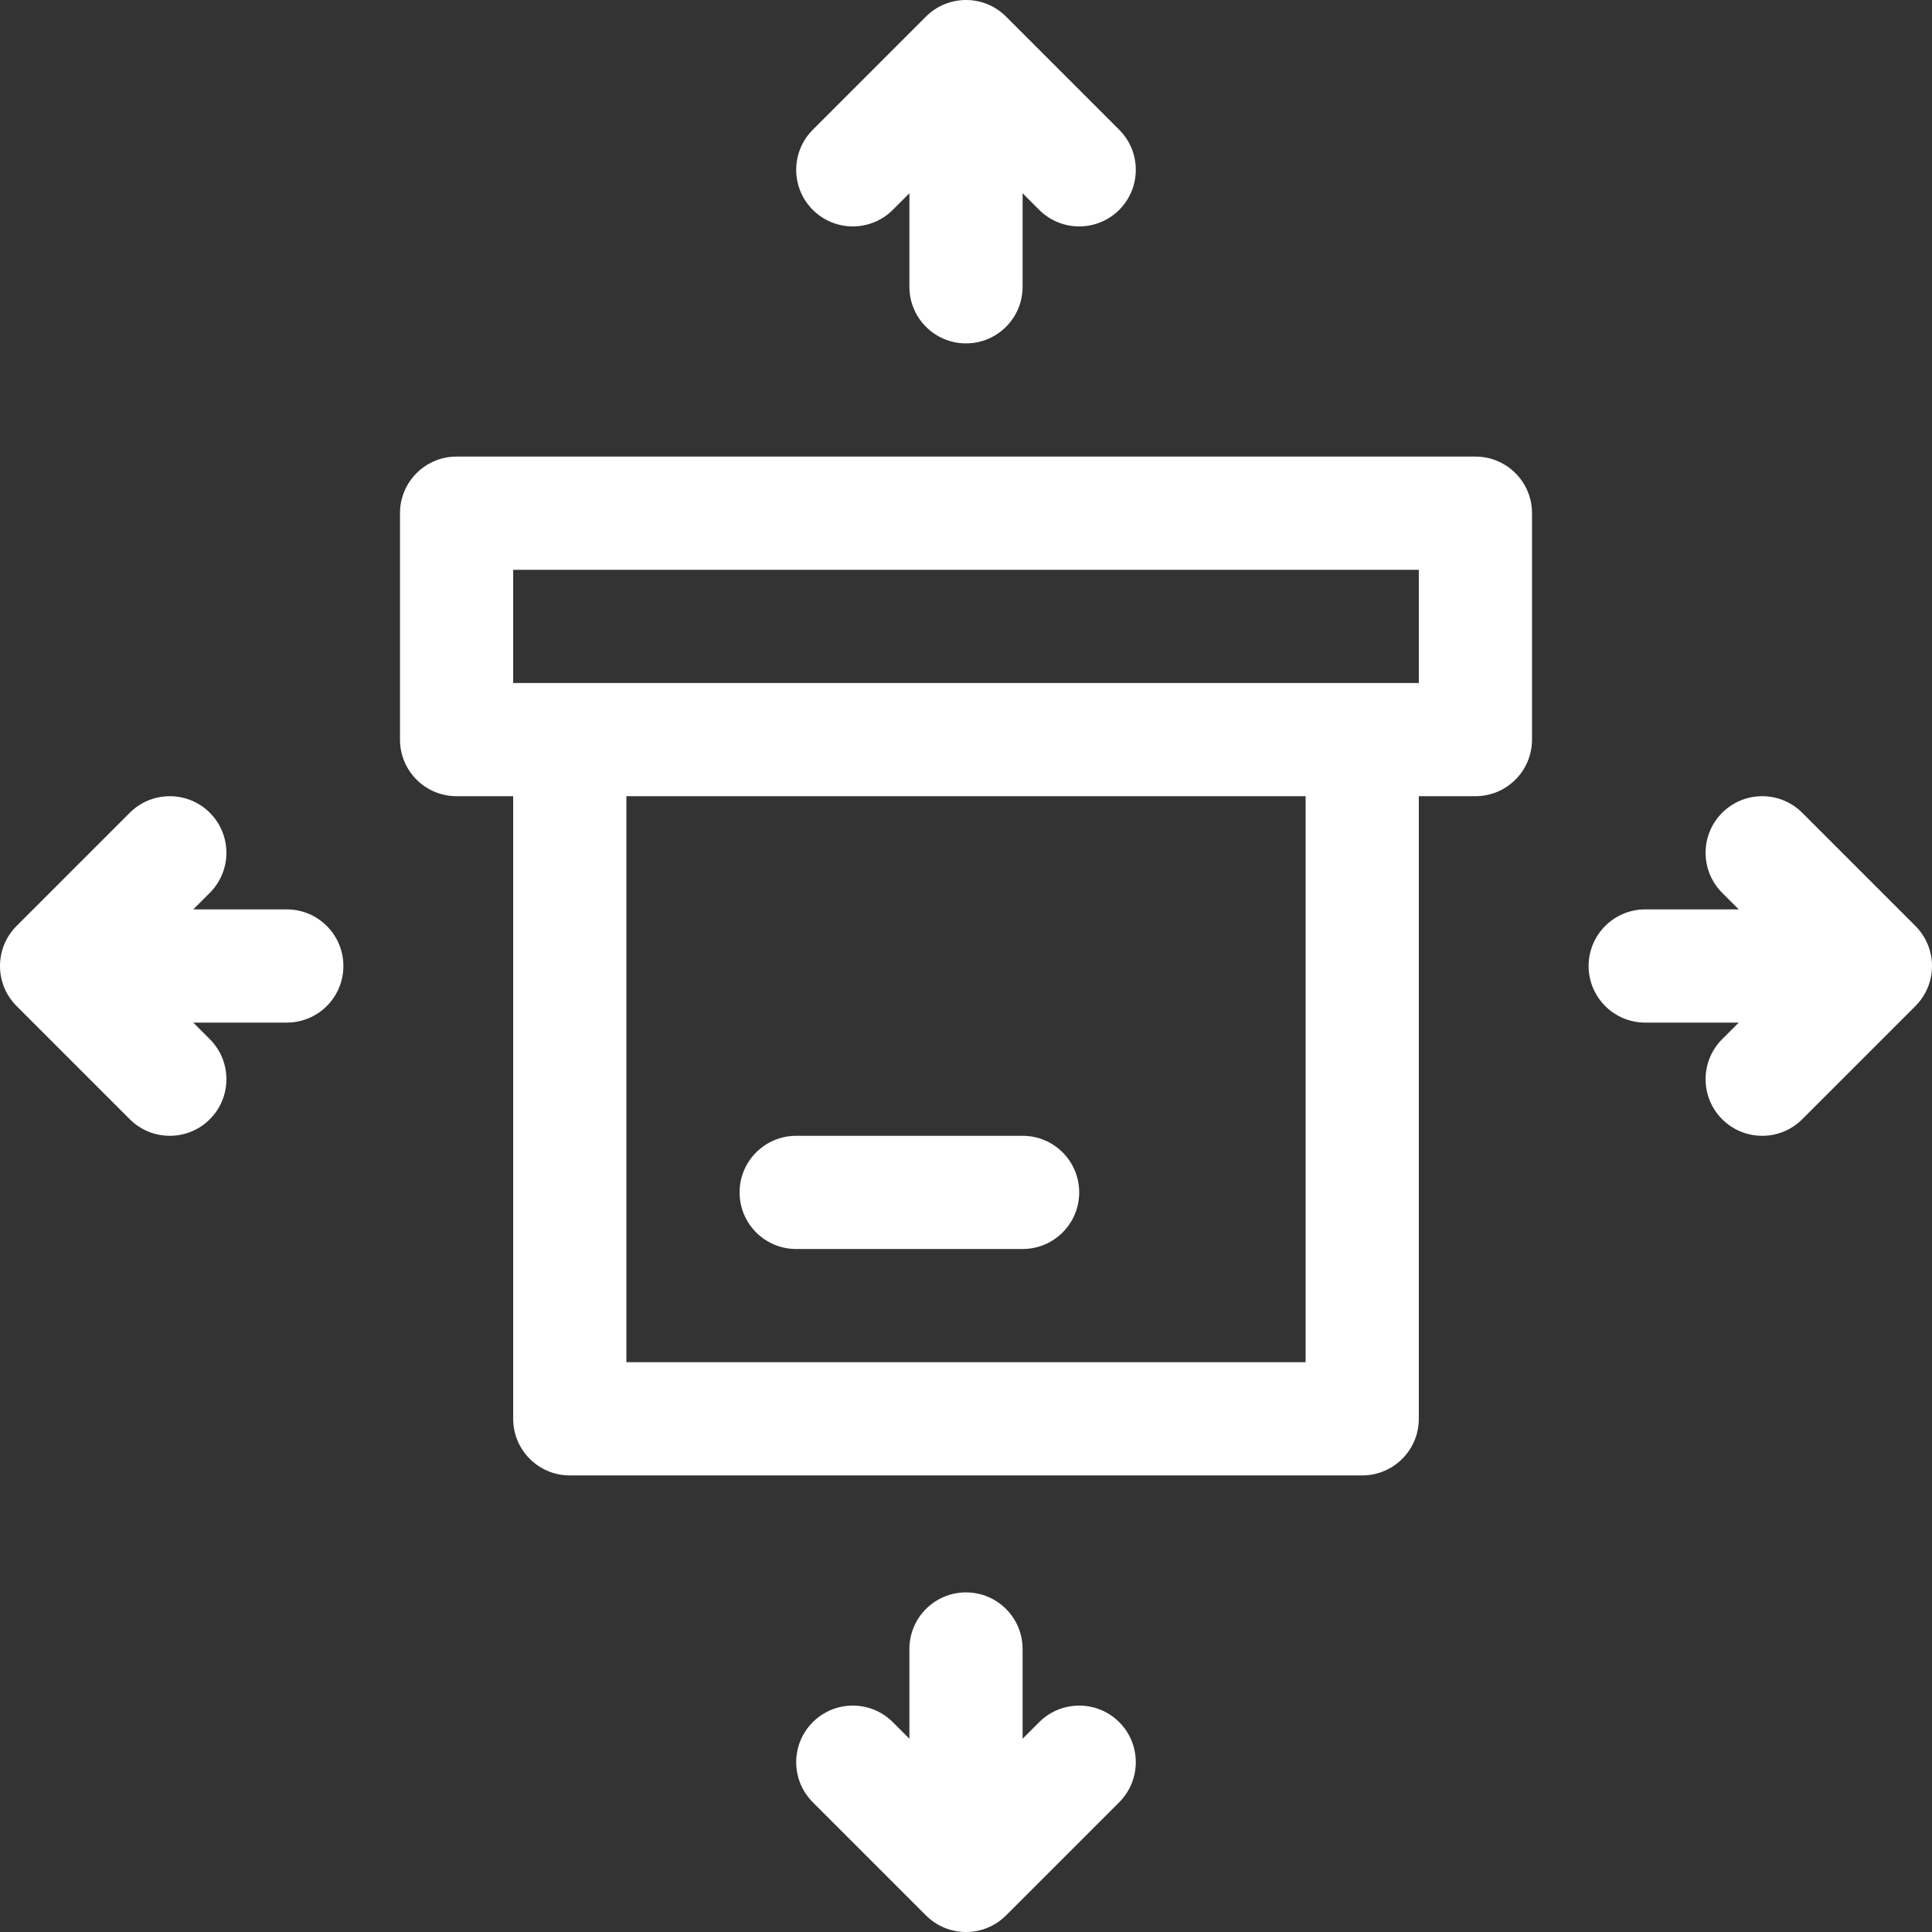 <svg width="64" height="64" viewBox="0 0 64 64" fill="none" xmlns="http://www.w3.org/2000/svg">
<rect x="0" y="0" width="64" height="64" fill="#333333" stroke="none"/>
<g clip-path="url(#clip0_3322_98044)">
<path d="M48.875 15.125H15.125C14.089 15.125 13.25 15.964 13.25 17V24.5C13.25 25.536 14.089 26.375 15.125 26.375H17V47C17 48.036 17.839 48.875 18.875 48.875H45.125C46.161 48.875 47 48.036 47 47V26.375H48.875C49.911 26.375 50.75 25.536 50.75 24.5V17C50.75 15.964 49.911 15.125 48.875 15.125ZM43.25 45.125H20.75V26.375H43.25V45.125ZM47 22.625H17V18.875H47V22.625Z" fill="white"/>
<path d="M26.375 41.375H33.875C34.911 41.375 35.75 40.536 35.75 39.5C35.75 38.464 34.911 37.625 33.875 37.625H26.375C25.339 37.625 24.5 38.464 24.5 39.5C24.5 40.536 25.339 41.375 26.375 41.375Z" fill="white"/>
<path d="M59.701 26.924C58.969 26.192 57.782 26.192 57.049 26.924C56.317 27.657 56.317 28.844 57.049 29.576L57.599 30.125H54.5C53.464 30.125 52.625 30.965 52.625 32C52.625 33.036 53.464 33.875 54.5 33.875H57.599L57.049 34.424C56.317 35.157 56.317 36.344 57.049 37.076C57.781 37.808 58.969 37.809 59.701 37.076L63.451 33.326C64.183 32.594 64.183 31.407 63.451 30.674L59.701 26.924Z" fill="white"/>
<path d="M9.5 30.125H6.402L6.951 29.576C7.683 28.843 7.683 27.656 6.951 26.924C6.219 26.192 5.031 26.192 4.299 26.924L0.549 30.674C-0.183 31.406 -0.183 32.593 0.549 33.326L4.299 37.076C5.031 37.808 6.219 37.808 6.951 37.076C7.683 36.343 7.683 35.156 6.951 34.424L6.402 33.875H9.5C10.536 33.875 11.375 33.036 11.375 32C11.375 30.964 10.536 30.125 9.5 30.125Z" fill="white"/>
<path d="M32 11.375C33.036 11.375 33.875 10.536 33.875 9.5V6.402L34.424 6.951C35.156 7.683 36.344 7.683 37.076 6.951C37.808 6.219 37.808 5.032 37.076 4.299L33.326 0.549C32.594 -0.183 31.407 -0.183 30.674 0.549L26.924 4.299C26.192 5.032 26.192 6.219 26.924 6.951C27.656 7.683 28.844 7.683 29.576 6.951L30.125 6.402V9.5C30.125 10.536 30.964 11.375 32 11.375Z" fill="white"/>
<path d="M34.424 57.049L33.875 57.598V54.625C33.875 53.589 33.036 52.75 32 52.75C30.964 52.75 30.125 53.589 30.125 54.625V57.598L29.576 57.049C28.844 56.317 27.656 56.317 26.924 57.049C26.192 57.781 26.192 58.968 26.924 59.701L30.674 63.451C31.041 63.817 31.52 64 32 64C32.48 64 32.96 63.817 33.326 63.451L37.076 59.701C37.808 58.968 37.808 57.781 37.076 57.049C36.344 56.317 35.156 56.317 34.424 57.049Z" fill="white"/>
</g>
<defs>
<clipPath id="clip0_3322_98044">
<rect width="64" height="64" fill="white"/>
</clipPath>
</defs>
</svg>
